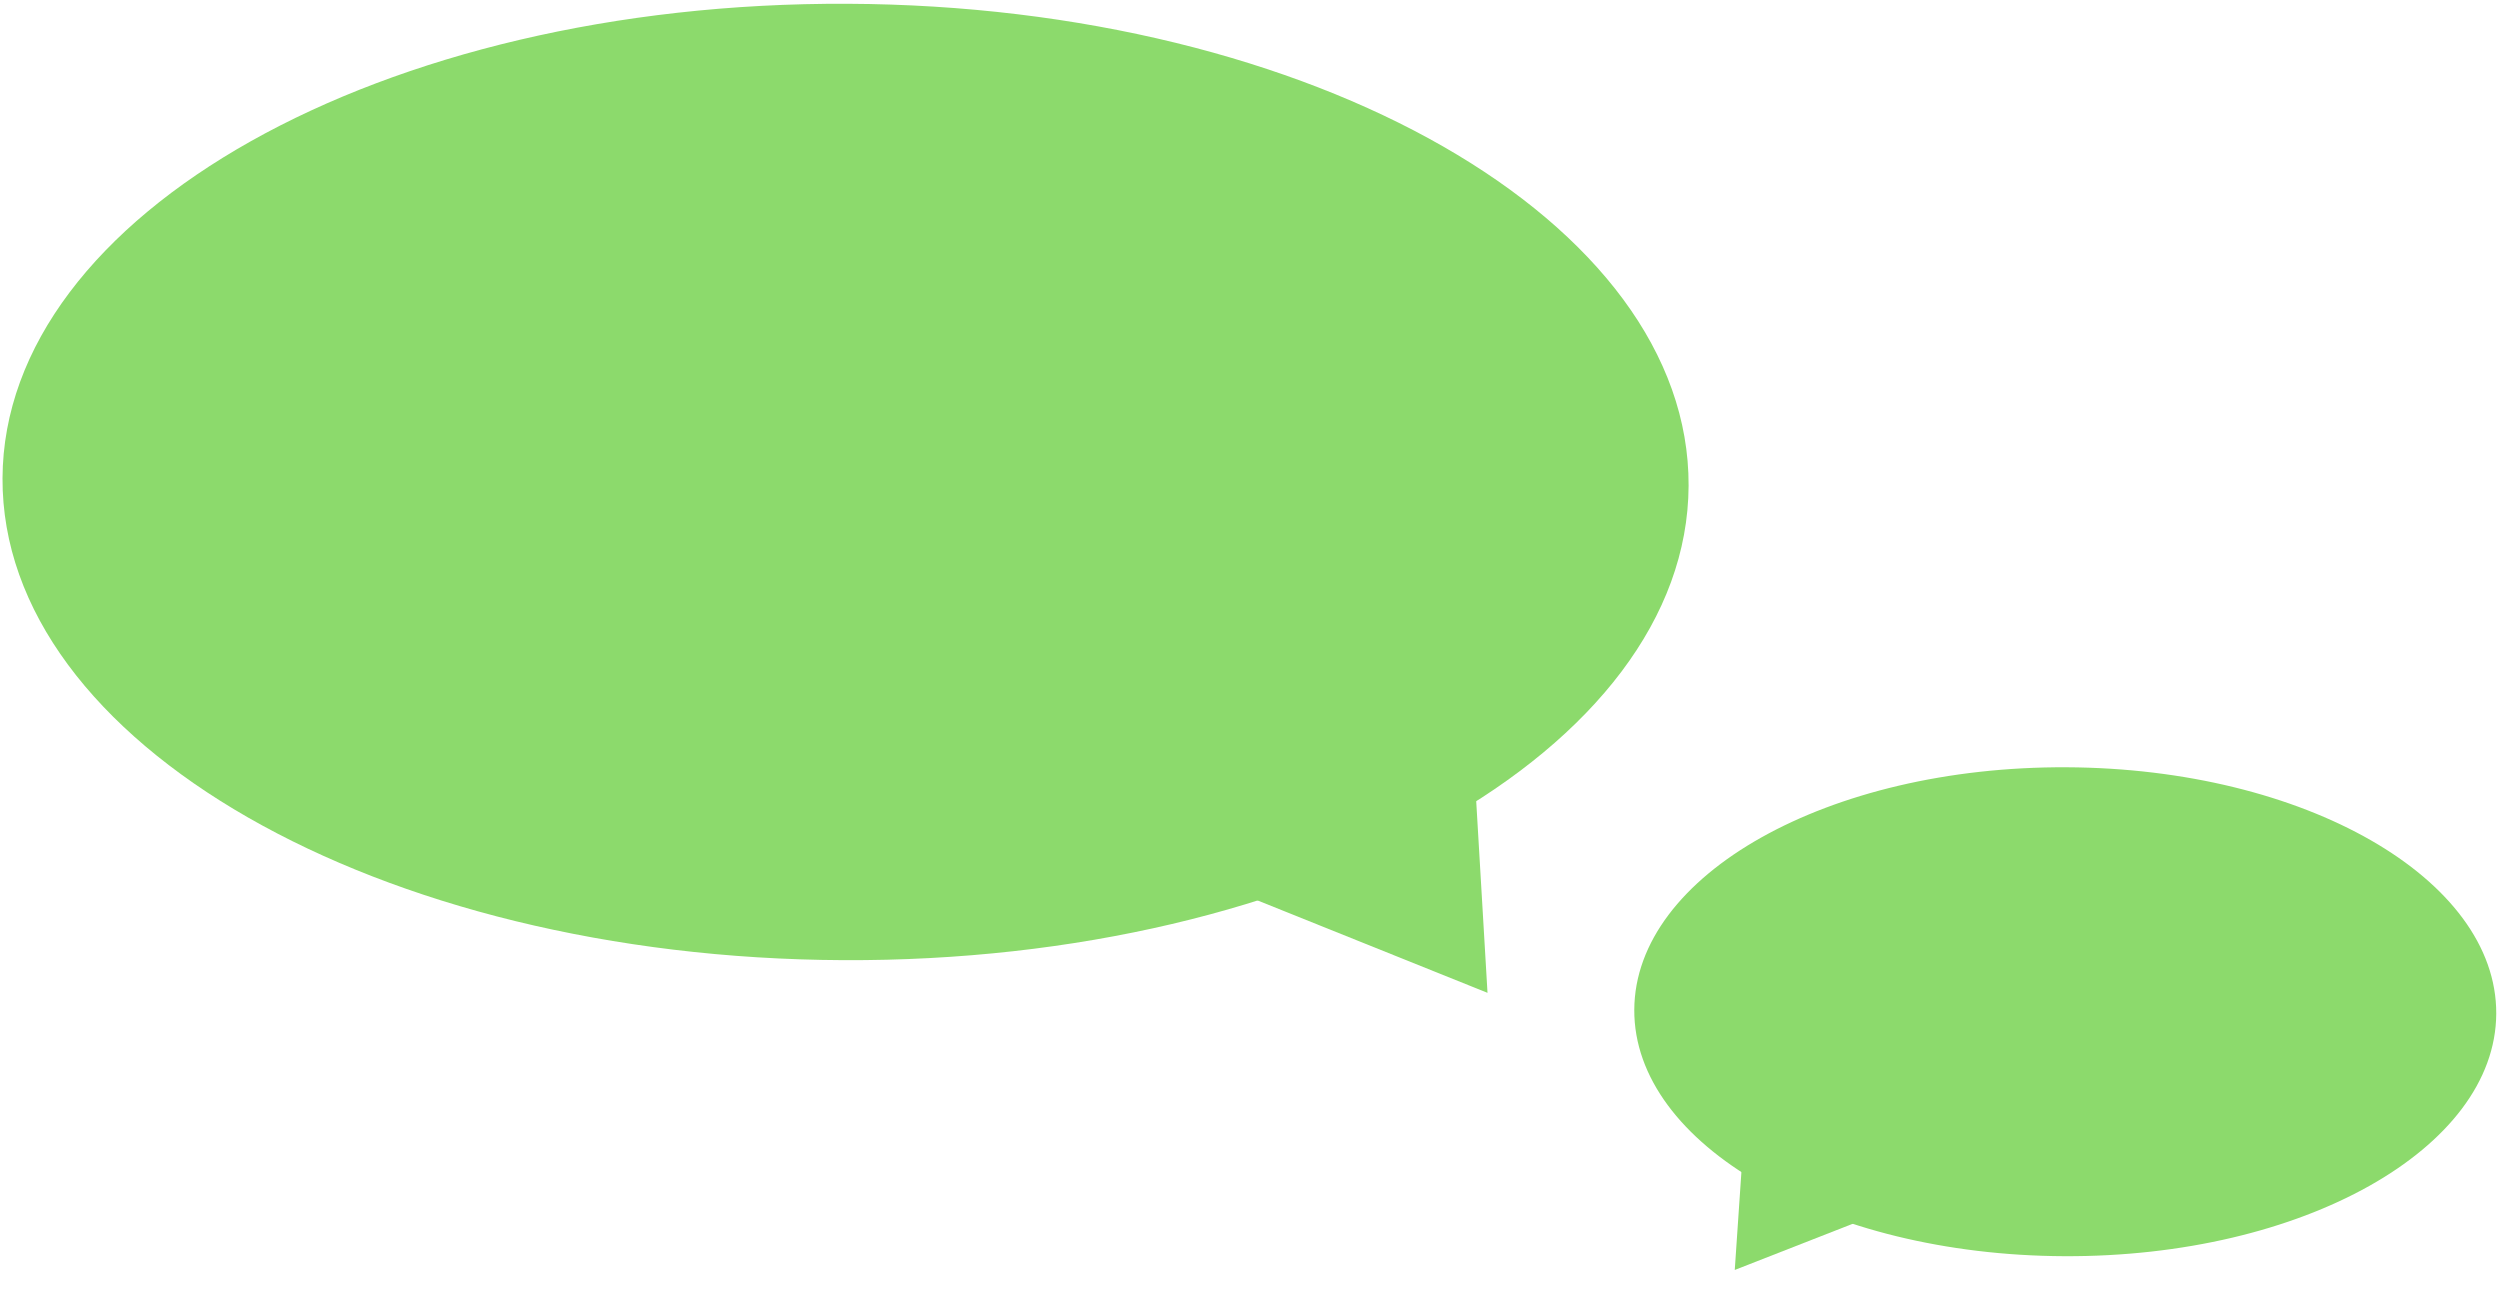 <?xml version="1.0" encoding="UTF-8"?> <svg xmlns="http://www.w3.org/2000/svg" width="372" height="194" viewBox="0 0 372 194" fill="none"><path d="M125.5 142.872C194.781 143.182 251.087 111.577 251.263 72.279C251.439 32.981 195.418 0.872 126.138 0.562C56.857 0.251 0.551 31.857 0.375 71.155C0.199 110.453 56.22 142.562 125.5 142.872Z" fill="#8CDA6C"></path><path d="M221.341 147.734L175.63 129.369L219.588 117.993L221.341 147.734Z" fill="#8CDA6C"></path><path d="M307.148 186.922C271.73 186.764 243.091 170.349 243.181 150.259C243.271 130.169 272.056 114.011 307.474 114.17C342.892 114.328 371.531 130.743 371.441 150.833C371.351 170.923 342.566 187.081 307.148 186.922Z" fill="#8CDA6C"></path><path d="M258.132 188.97L281.583 179.79L259.164 173.774L258.132 188.97Z" fill="#8CDA6C"></path></svg> 